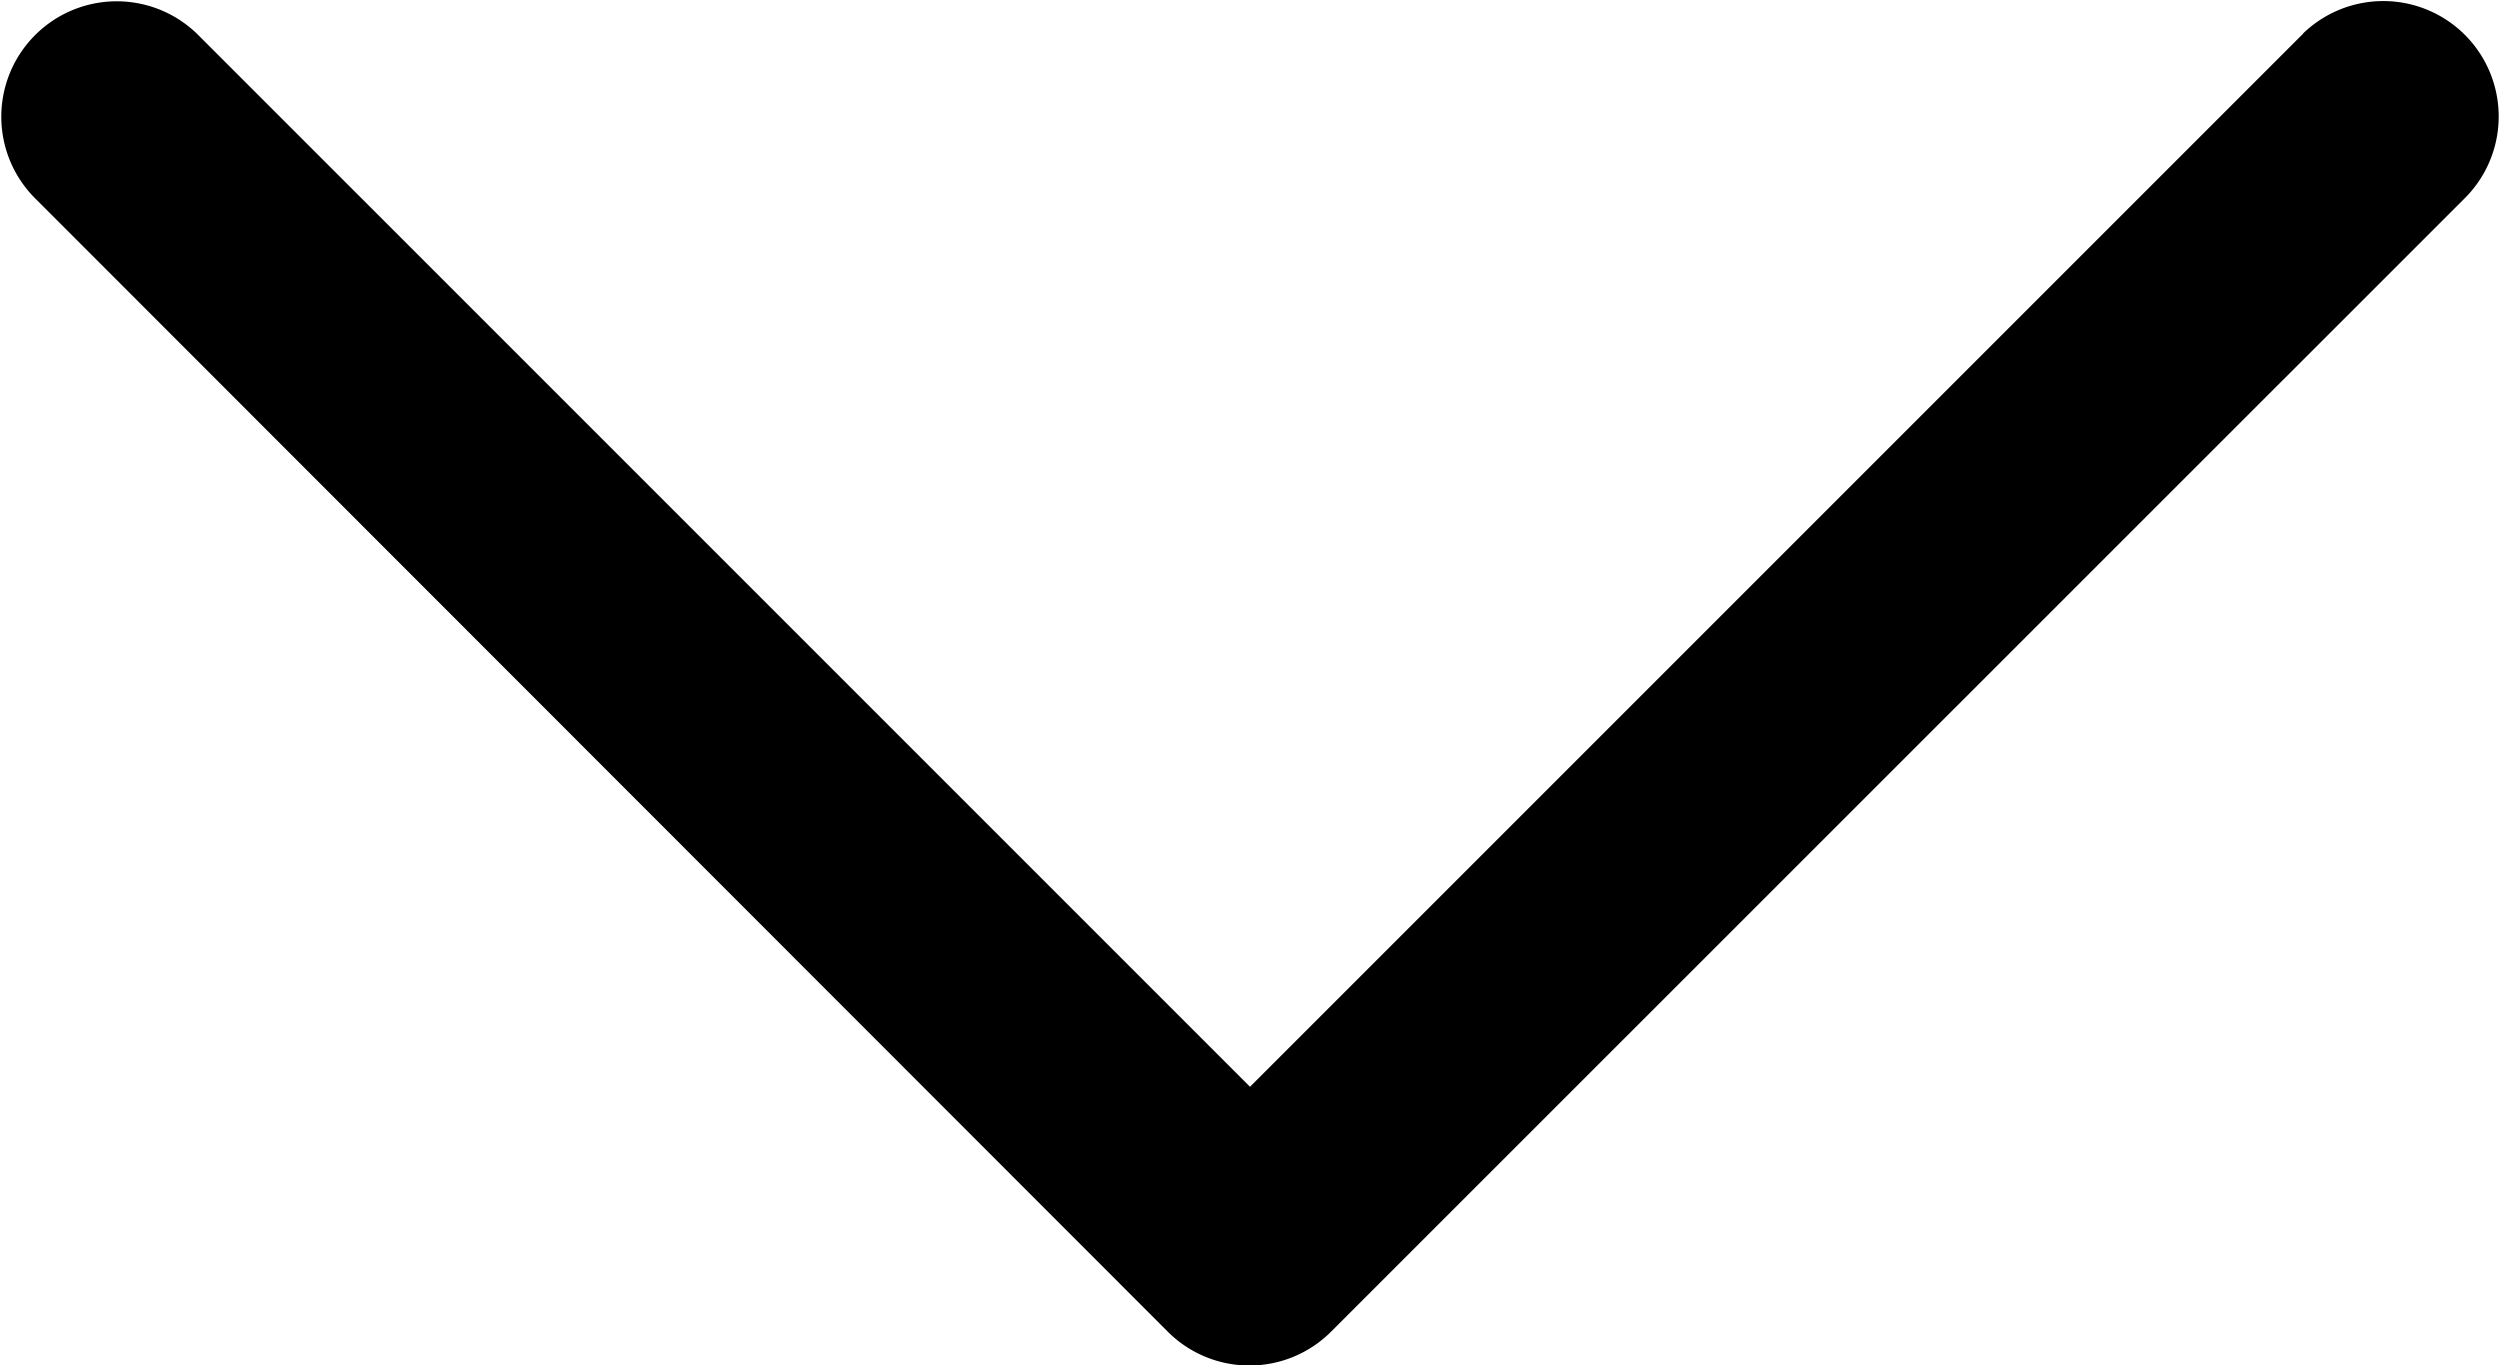 <svg xmlns="http://www.w3.org/2000/svg" width="10.83" height="5.915" viewBox="0 0 10.83 5.915"><path d="M12.018,2.094,7.456,6.656,2.894,2.094a.5.5,0,0,0-.707.707L7.1,7.717a.5.5,0,0,0,.707,0L12.725,2.8a.5.5,0,0,0-.707-.707" transform="translate(-2.041 -1.948)"/></svg>